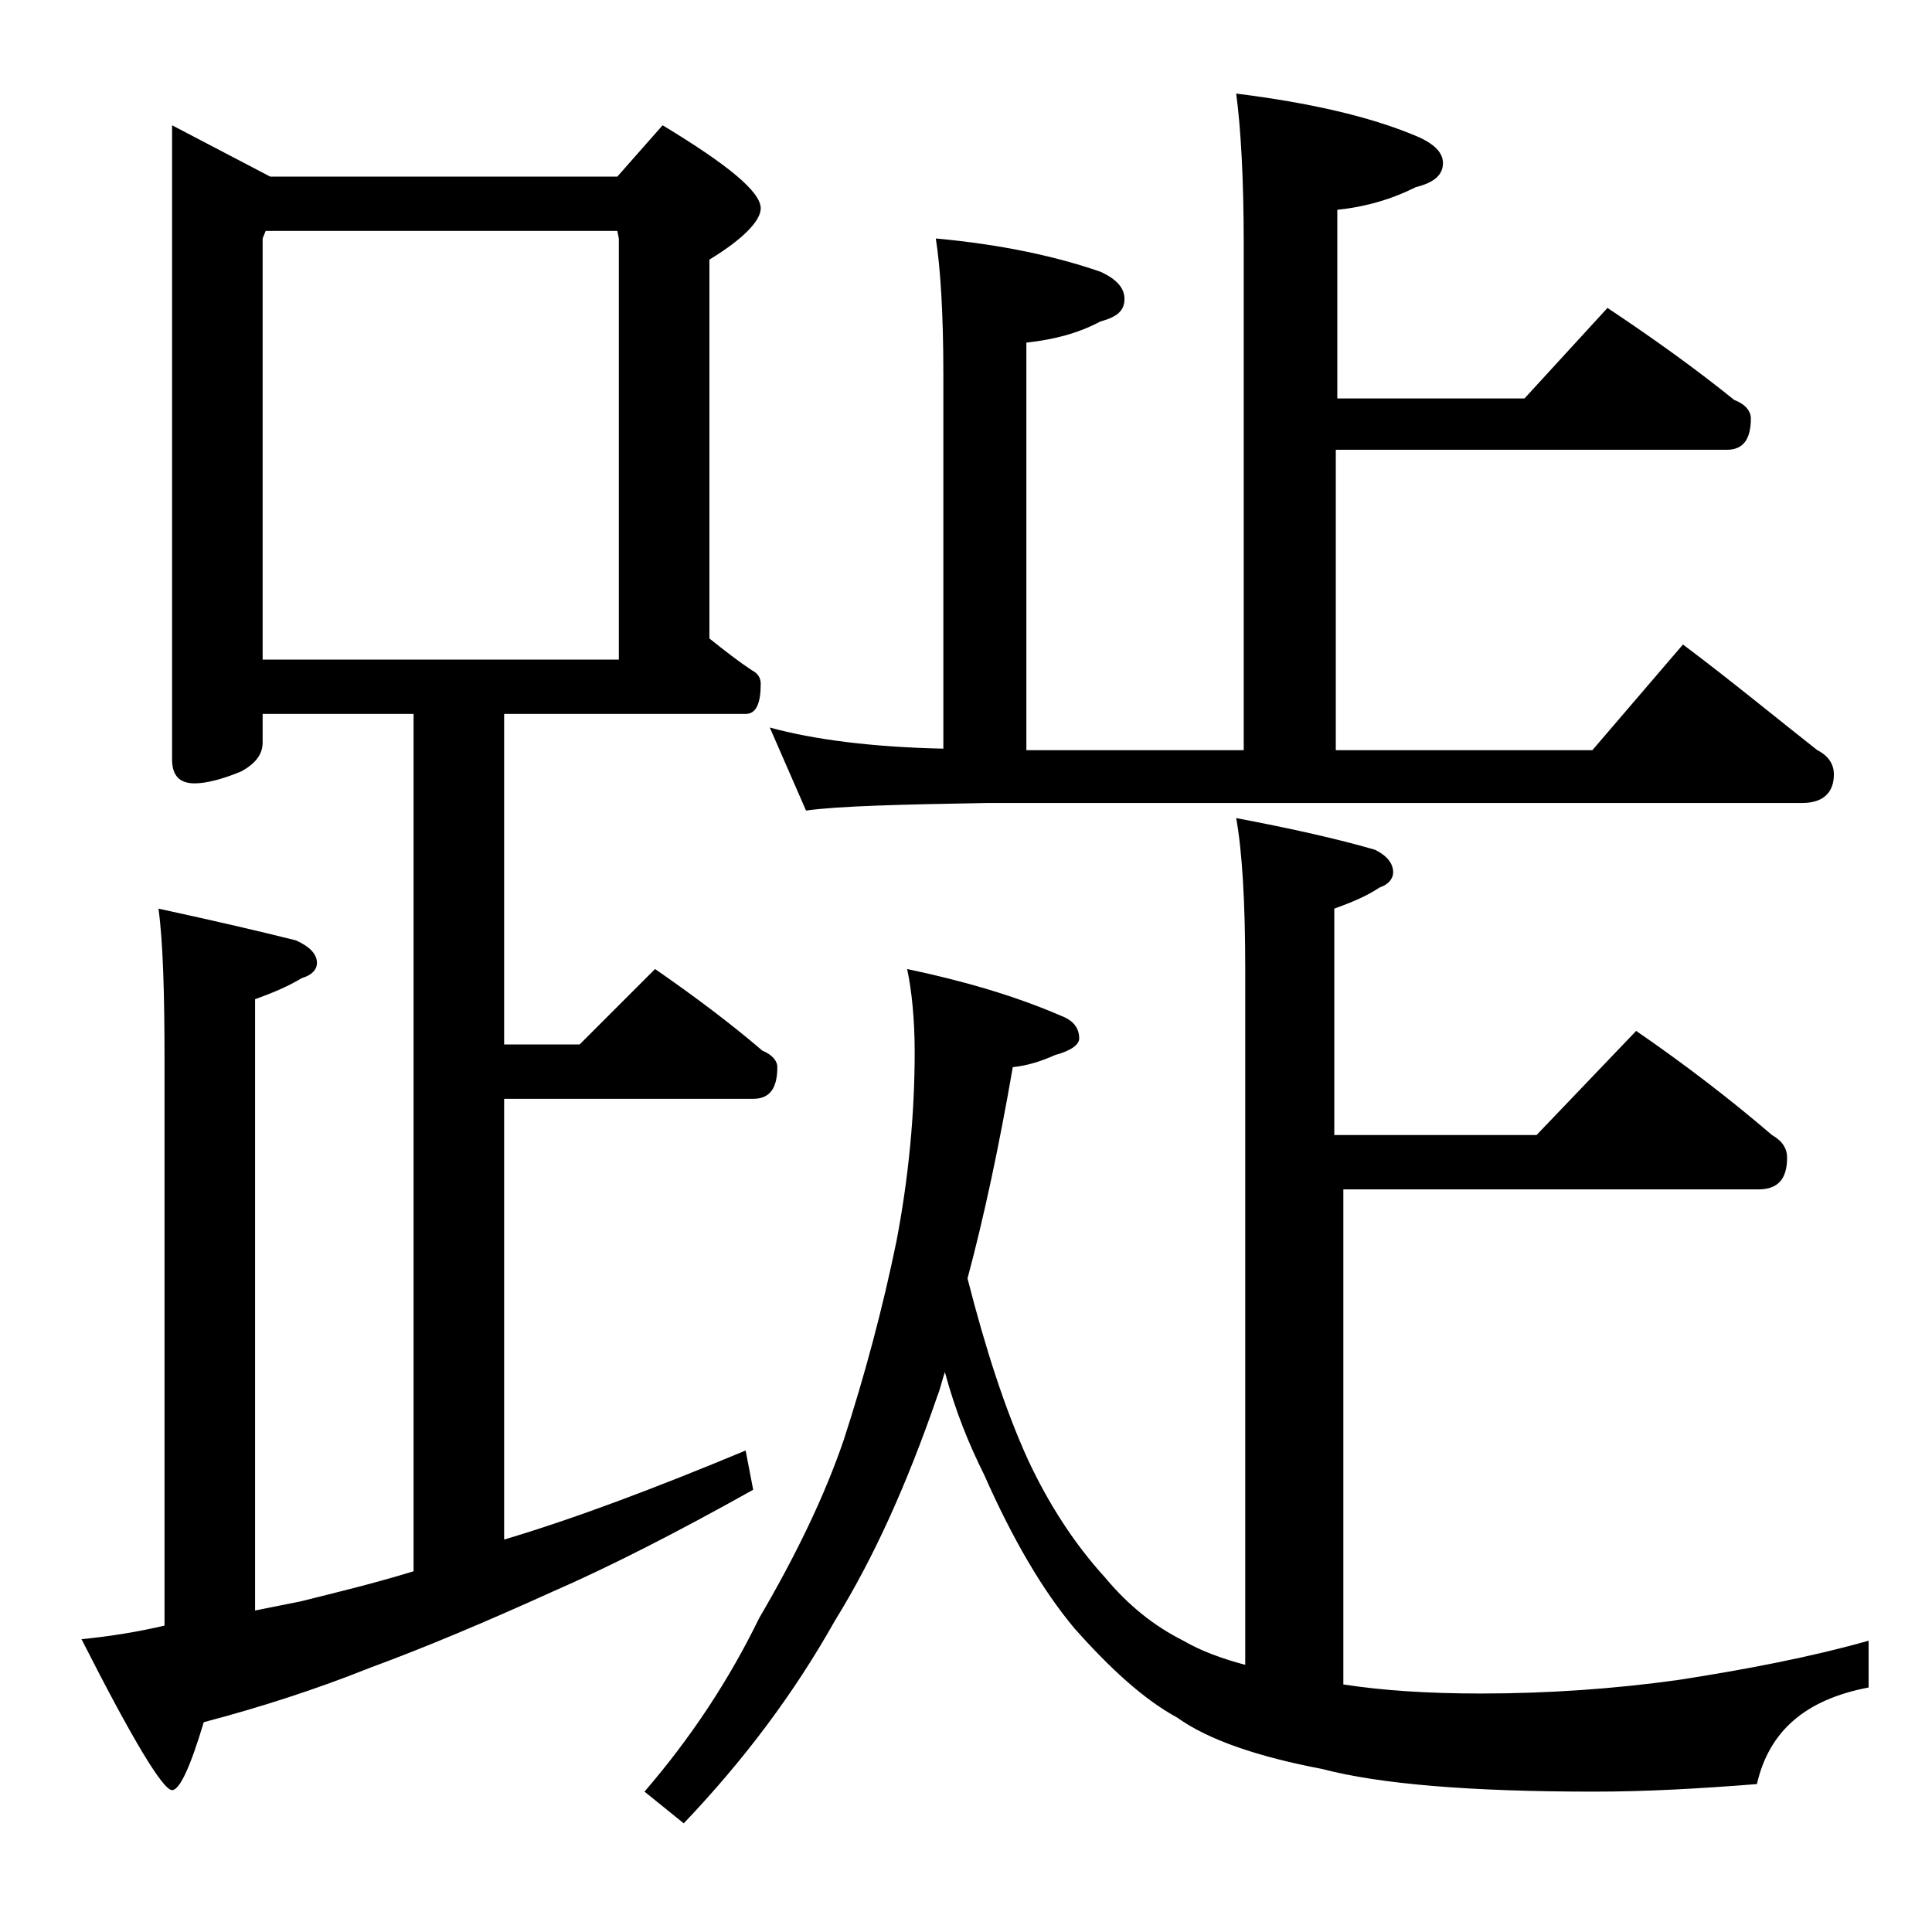 <?xml version="1.0" encoding="utf-8"?>
<!-- Generator: Adobe Illustrator 18.0.0, SVG Export Plug-In . SVG Version: 6.00 Build 0)  -->
<!DOCTYPE svg PUBLIC "-//W3C//DTD SVG 1.1//EN" "http://www.w3.org/Graphics/SVG/1.1/DTD/svg11.dtd">
<svg version="1.1" id="Layer_1" xmlns="http://www.w3.org/2000/svg" xmlns:xlink="http://www.w3.org/1999/xlink" x="0px" y="0px"
	 viewBox="0 0 128 128" enable-background="new 0 0 128 128" xml:space="preserve">
<path d="M11.4,8.3l6.5,3.4h23l3-3.4c4.3,2.6,6.5,4.4,6.5,5.5c0,0.8-1.1,2-3.4,3.4v25.1c1,0.8,1.9,1.5,2.8,2.1
	c0.4,0.2,0.6,0.5,0.6,0.9c0,1.3-0.3,2-1,2h-16v21.9h5l5-5c2.6,1.8,5,3.6,7.1,5.4c0.7,0.3,1,0.7,1,1.1c0,1.4-0.5,2.1-1.6,2.1H33.4
	V102c4.7-1.4,10-3.4,16-5.9l0.5,2.6c-5,2.8-9.5,5.1-13.4,6.8c-4.2,1.9-8.2,3.6-12,5c-3.5,1.4-7.2,2.6-11,3.6c-0.9,3-1.6,4.5-2.1,4.5
	c-0.6,0-2.6-3.3-6-10c2-0.2,3.8-0.5,5.5-0.9V70.2c0-4.4-0.1-7.8-0.4-10c3.7,0.8,6.7,1.5,9.1,2.1c0.9,0.4,1.4,0.9,1.4,1.5
	c0,0.4-0.3,0.8-1,1c-1,0.6-2,1-3.1,1.4v40.5c1-0.2,2-0.4,3-0.6c2.4-0.6,4.9-1.2,7.5-2V47.3h-10v1.9c0,0.8-0.5,1.4-1.4,1.9
	c-1.2,0.5-2.3,0.8-3.1,0.8c-1,0-1.5-0.5-1.5-1.6V8.3z M17.4,43.7H41V15.8l-0.1-0.5H17.6l-0.2,0.5V43.7z M108.4,68.3
	c3.2,2.2,6.2,4.5,9,6.9c0.7,0.4,1,0.9,1,1.5c0,1.4-0.6,2.1-1.9,2.1H89v32.8c2.6,0.4,5.6,0.6,9.1,0.6c4.4,0,8.8-0.3,13.1-0.9
	c4.5-0.7,8.7-1.5,12.6-2.6v3.1c-4.2,0.8-6.6,2.9-7.4,6.4c-3.8,0.3-7.3,0.5-10.8,0.5c-8.2,0-14.2-0.5-18-1.5
	c-4.2-0.8-7.5-1.9-9.6-3.4c-2.2-1.2-4.4-3.2-6.8-5.9c-2.1-2.5-4.1-5.9-6-10.2c-1-2-1.9-4.2-2.6-6.8c-0.2,0.6-0.3,1.1-0.5,1.6
	c-2,5.8-4.2,10.7-6.8,14.9c-2.7,4.8-6,9.2-10,13.4l-2.6-2.1c3.1-3.6,5.6-7.4,7.6-11.5c2.4-4.1,4.3-8,5.6-11.8
	c1.4-4.3,2.6-8.8,3.5-13.2c0.8-4.2,1.2-8.4,1.2-12.5c0-2.2-0.2-4.1-0.5-5.5c3.8,0.8,7.2,1.8,10.2,3.1c0.8,0.3,1.2,0.8,1.2,1.5
	c0,0.4-0.5,0.8-1.6,1.1c-0.9,0.4-1.8,0.7-2.8,0.8c-0.9,5.2-1.9,9.9-3,14c1.2,4.7,2.5,8.7,4,12c1.4,3,3.1,5.6,5.1,7.8
	c1.5,1.8,3.2,3.2,5.2,4.2c1.2,0.7,2.6,1.2,4.1,1.6V64.2c0-4.4-0.2-7.8-0.6-10c3.7,0.7,6.8,1.4,9.2,2.1c0.8,0.4,1.2,0.9,1.2,1.5
	c0,0.4-0.3,0.8-0.9,1c-0.9,0.6-1.9,1-3,1.4v15h13.4L108.4,68.3z M81.9,6.2c4.8,0.6,8.8,1.5,11.9,2.8c1.2,0.5,1.8,1.1,1.8,1.8
	c0,0.8-0.6,1.3-1.8,1.6c-1.6,0.8-3.3,1.3-5.2,1.5v12.5H101l5.5-6c3,2,5.8,4,8.4,6.1c0.8,0.3,1.1,0.8,1.1,1.2c0,1.4-0.5,2.1-1.6,2.1
	H88.5v19.9h17l6-7c3.2,2.4,6.1,4.8,8.9,7c0.8,0.4,1.1,1,1.1,1.6c0,1.2-0.7,1.9-2.1,1.9h-54c-5.8,0.1-9.8,0.2-12,0.5L51,48.2
	c2.9,0.8,6.8,1.3,11.5,1.4V24.8c0-4.1-0.2-7.1-0.5-9c4.4,0.4,8,1.2,10.9,2.2c1.1,0.5,1.6,1.1,1.6,1.8c0,0.8-0.5,1.2-1.6,1.5
	c-1.5,0.8-3.1,1.2-4.9,1.4v27h14.4V16.2C82.4,11.8,82.2,8.4,81.9,6.2z"/>
</svg>

